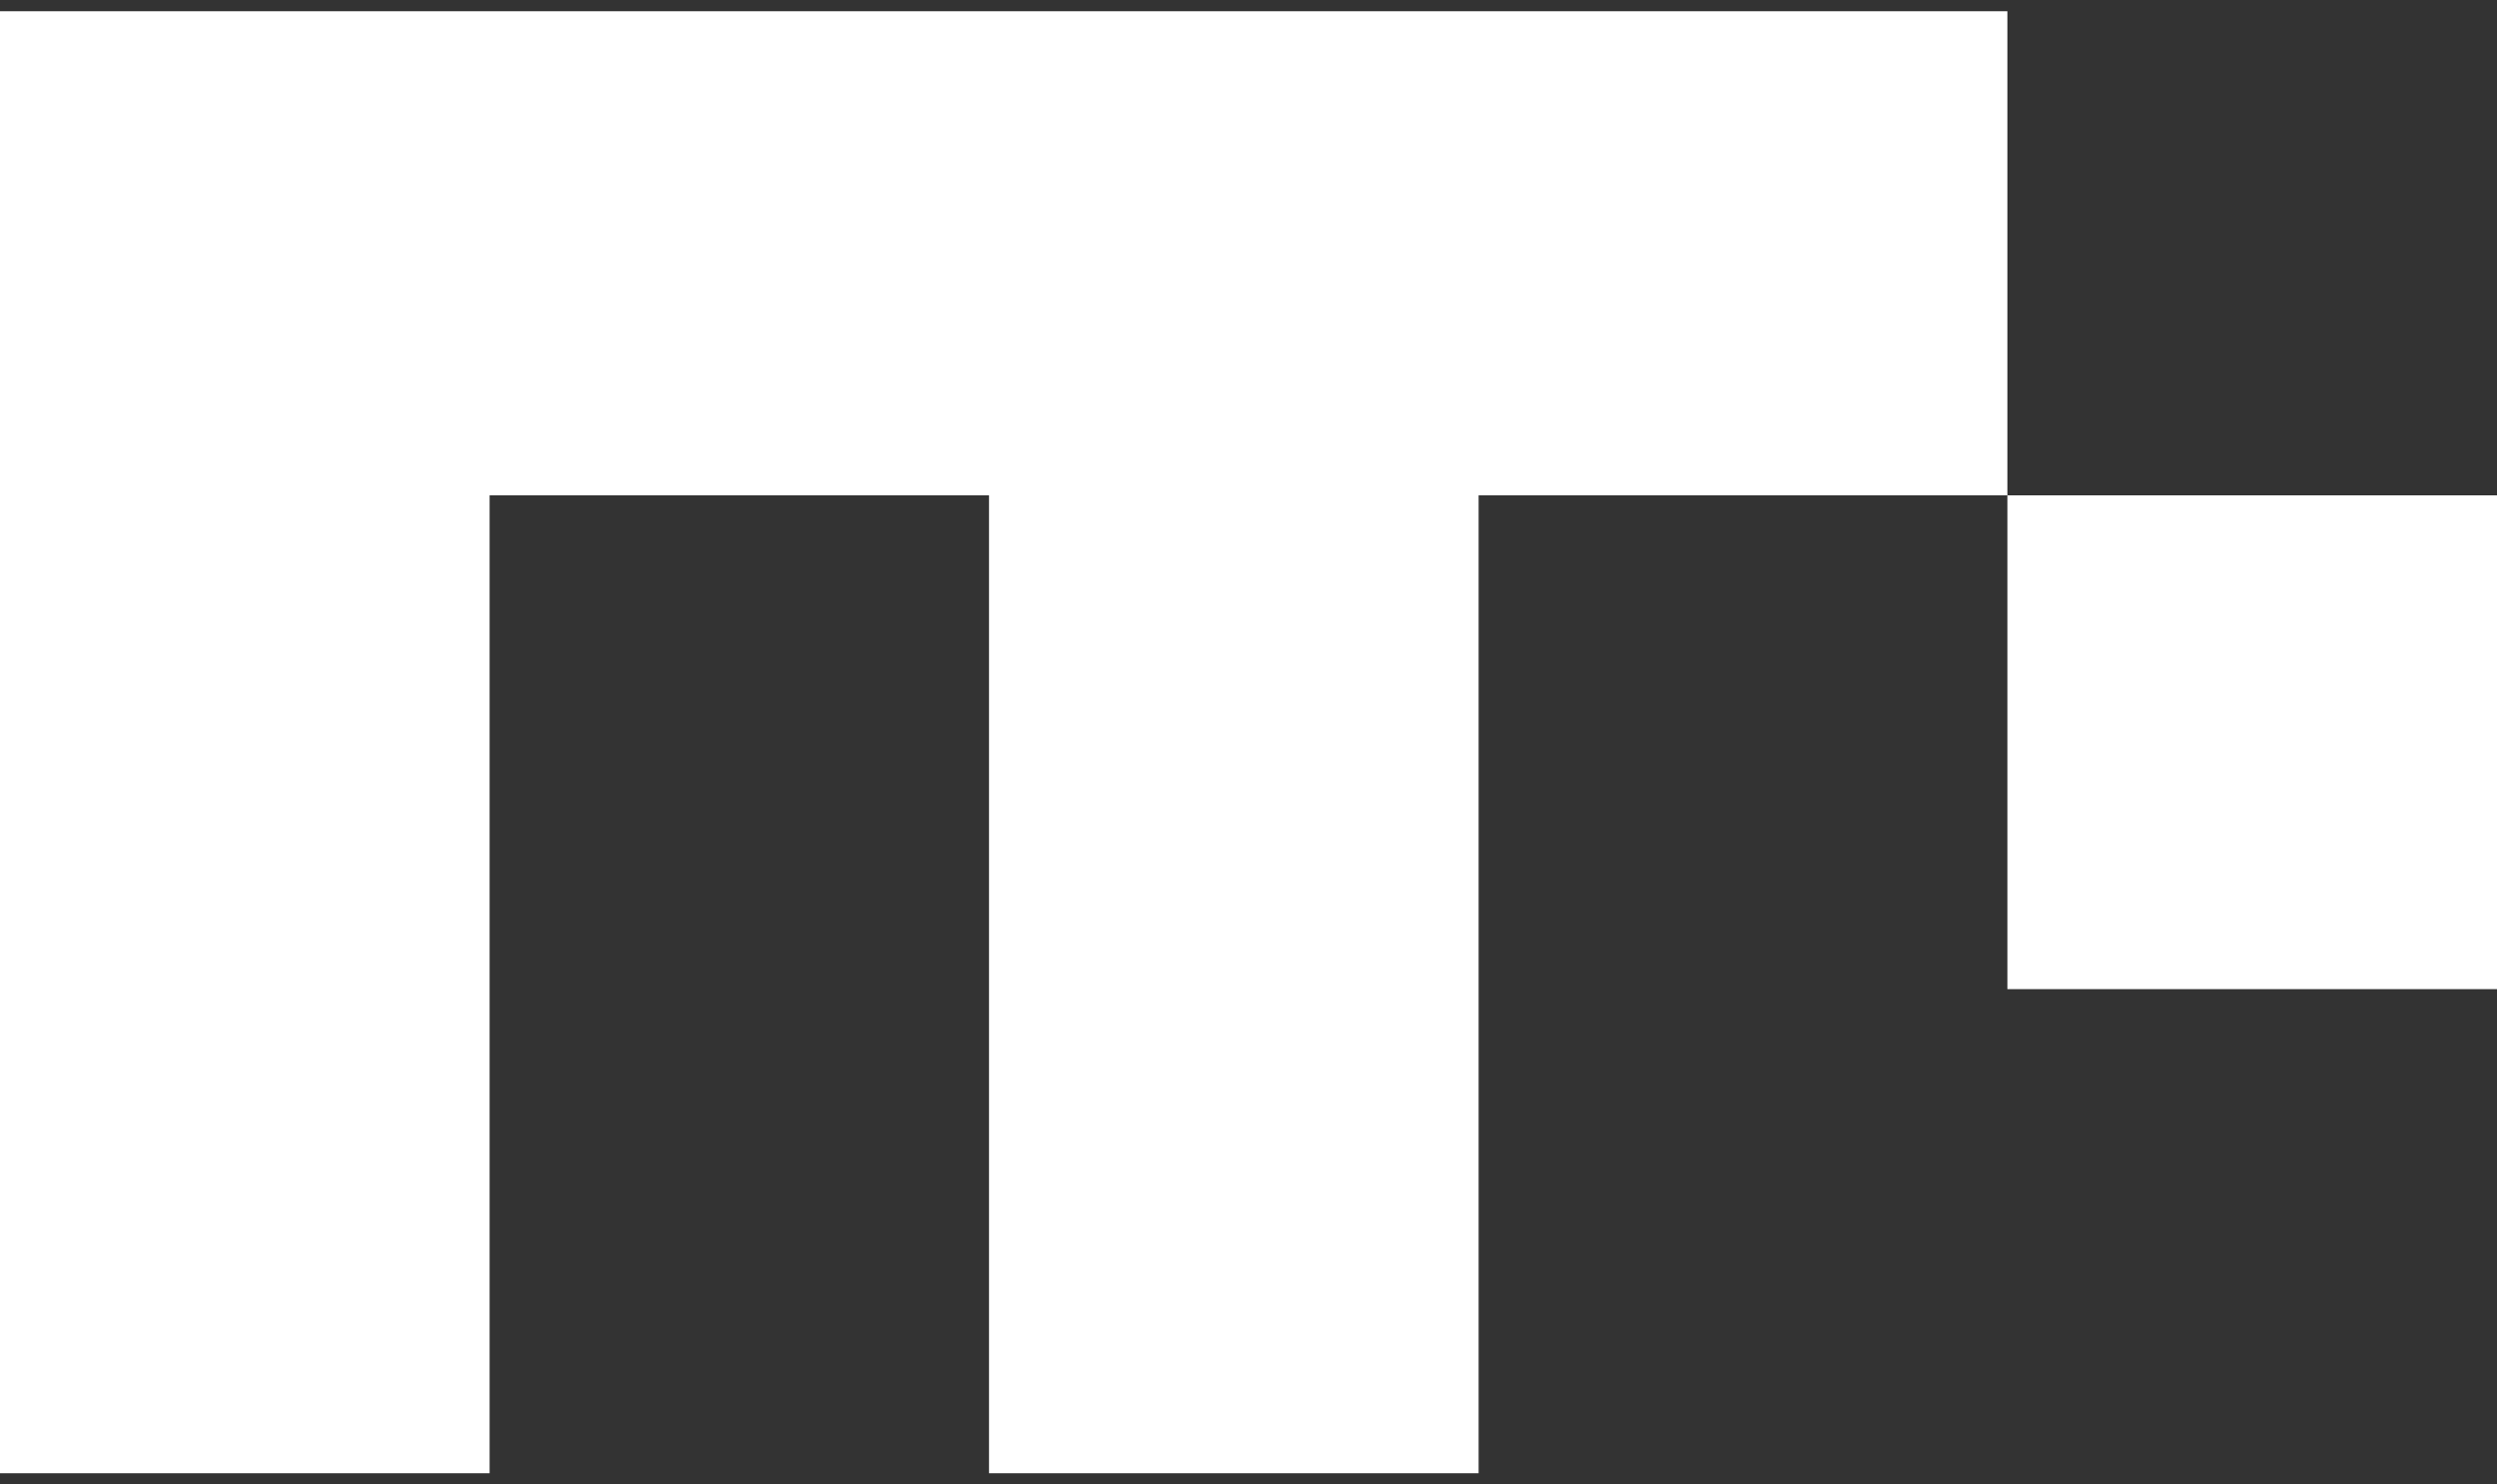 <svg width="111" height="66" viewBox="0 0 111 66" fill="none" xmlns="http://www.w3.org/2000/svg">
<rect x="0" y="0" width="111" height="66" fill="#333333" stroke="none"/>
<path d="M21.765 22.023V65.5H0V0.5H89.235V22.023H111V43.977H89.235V22.023H65.729V65.5H43.965V22.023H21.765Z" fill="white"/>
</svg>
